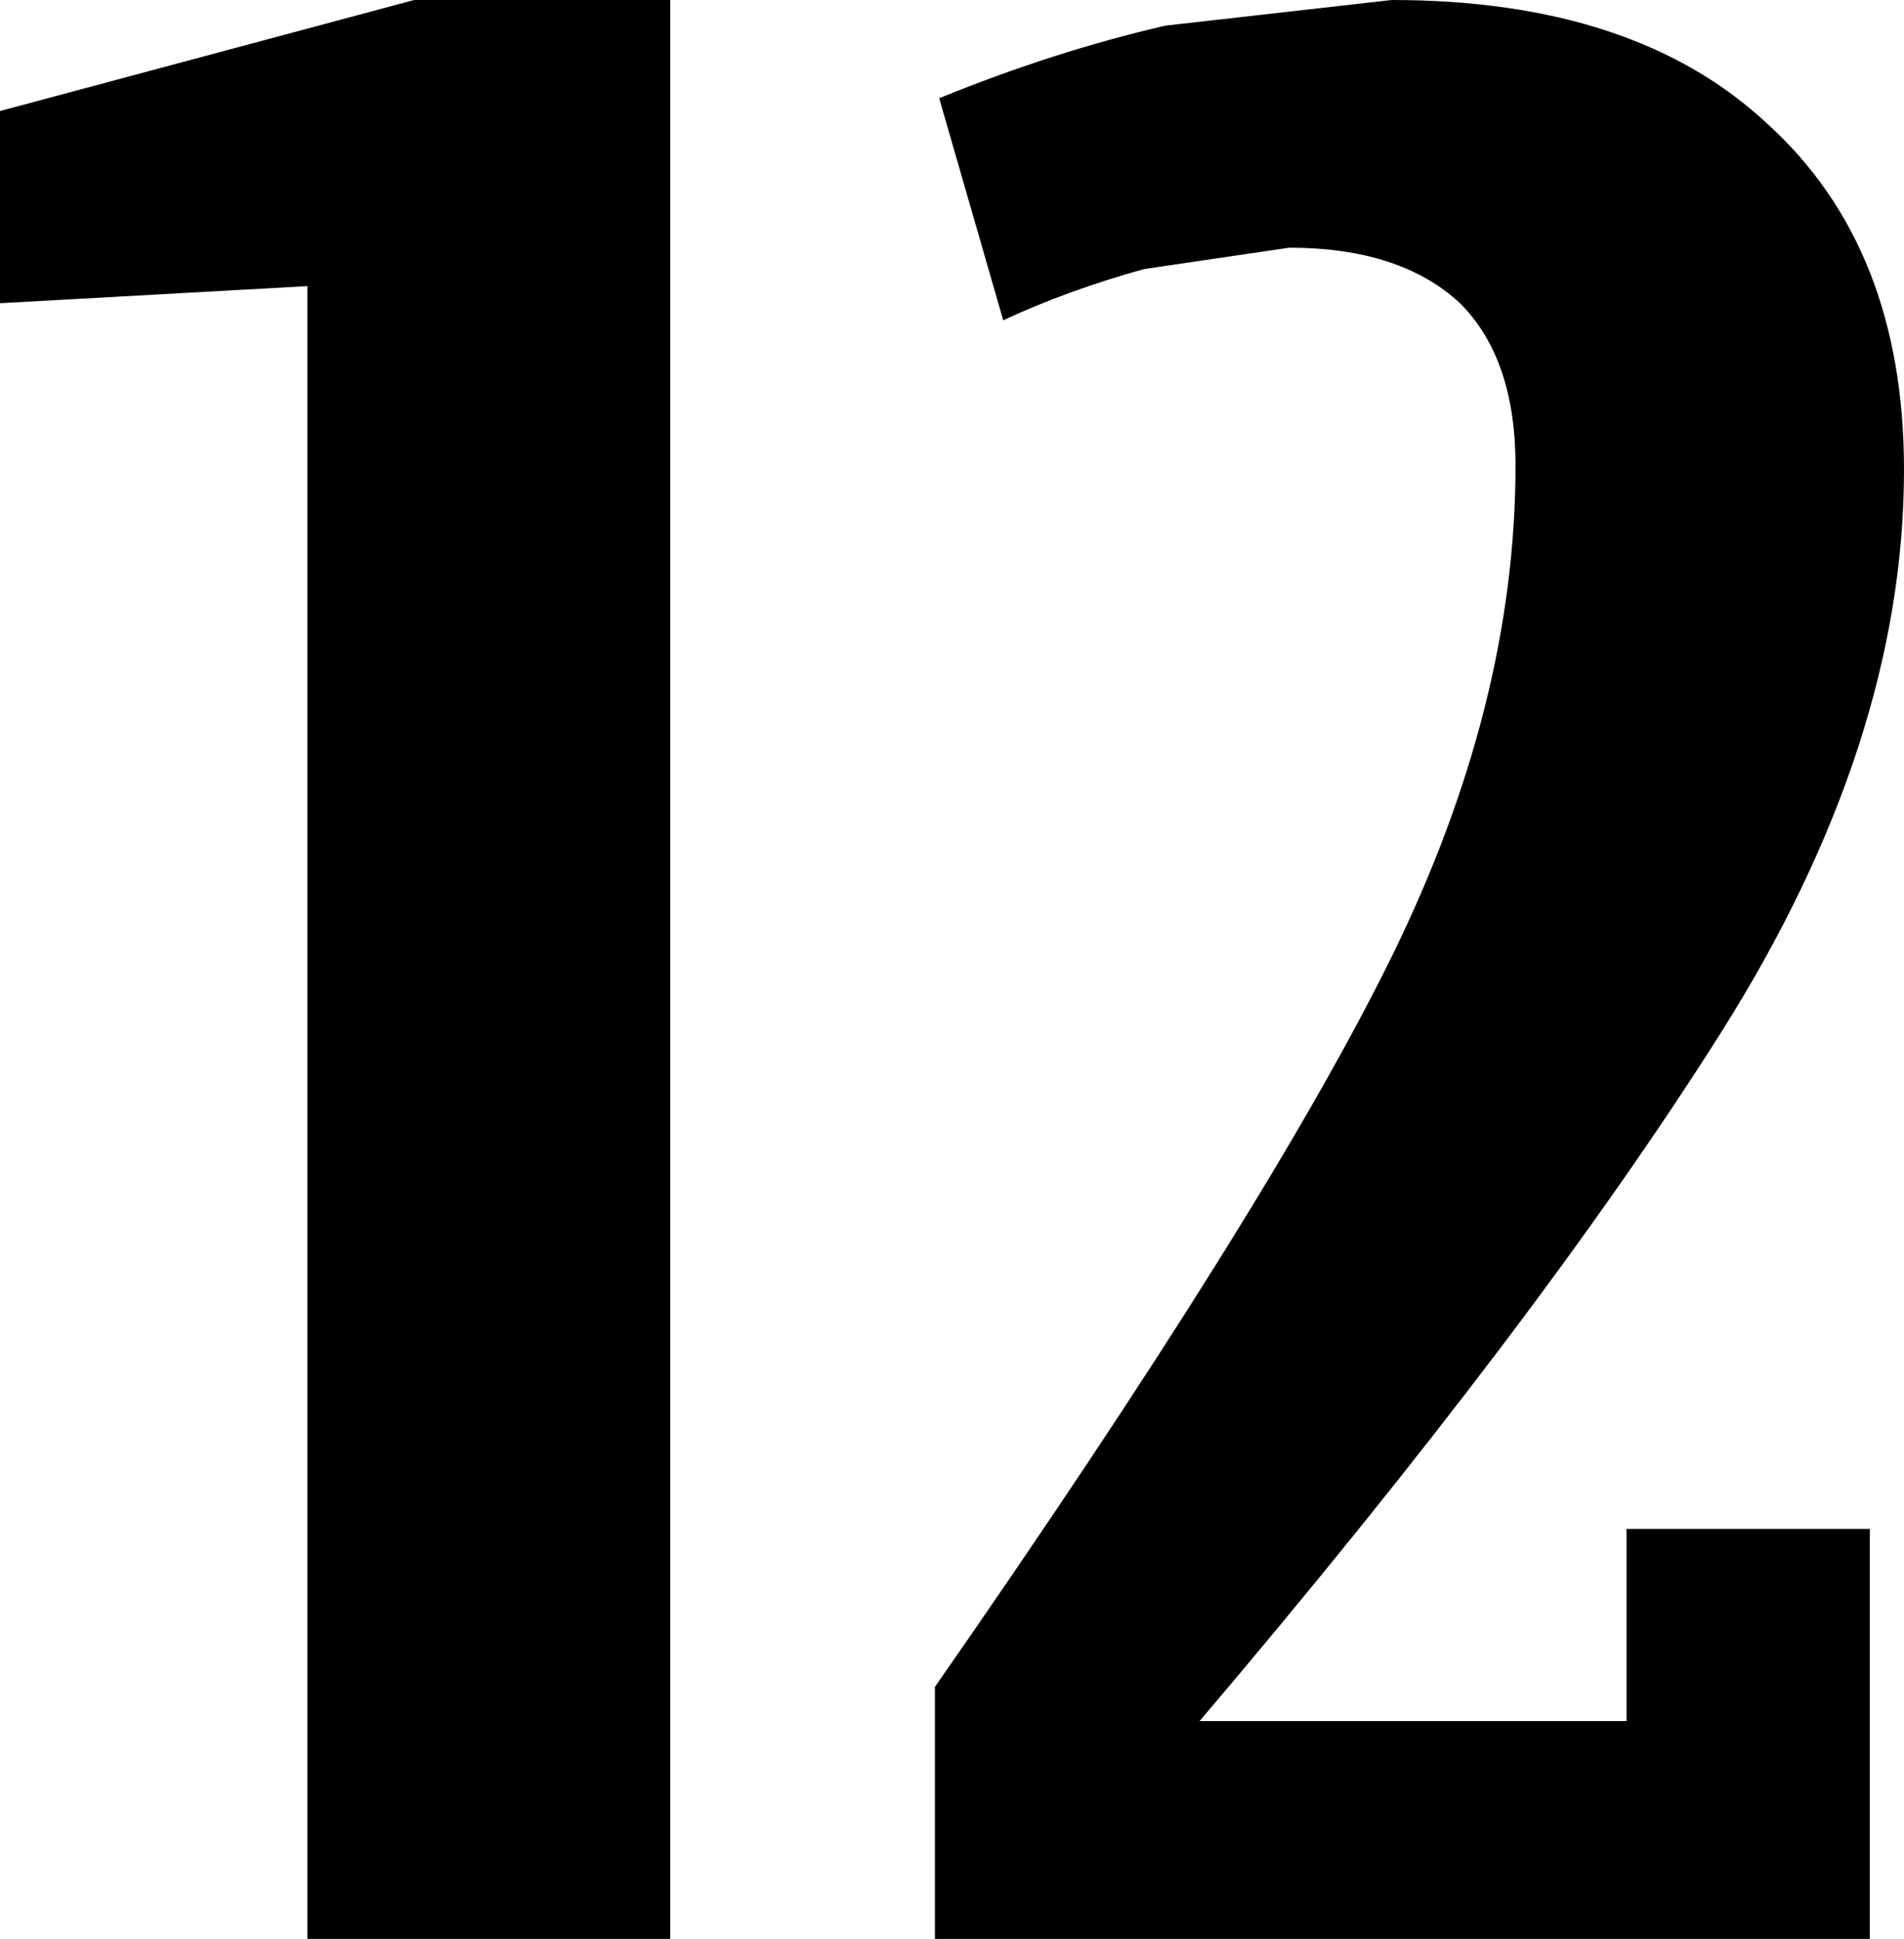<?xml version="1.0" encoding="UTF-8" standalone="no"?>
<svg xmlns:xlink="http://www.w3.org/1999/xlink" height="22.7px" width="22.3px" xmlns="http://www.w3.org/2000/svg">
  <g transform="matrix(1.0, 0.0, 0.0, 1.0, -318.35, -193.35)">
    <path d="M339.05 194.8 Q340.65 196.25 340.65 198.85 340.65 202.05 338.5 205.45 336.35 208.85 332.4 213.5 L337.4 213.5 337.4 211.25 340.25 211.25 340.25 216.05 329.3 216.05 329.3 213.1 Q333.2 207.5 334.65 204.55 336.1 201.6 336.1 198.8 336.1 197.55 335.45 196.9 334.75 196.25 333.45 196.25 L331.75 196.5 Q330.85 196.75 330.1 197.1 L329.35 194.5 Q330.7 193.95 332.0 193.65 L334.65 193.35 Q337.5 193.35 339.05 194.8 M326.2 216.05 L321.95 216.05 321.95 196.7 318.35 196.9 318.35 194.65 323.2 193.35 326.2 193.35 326.2 216.05" fill="#000000" fill-rule="evenodd" stroke="none"/>
  </g>
</svg>
